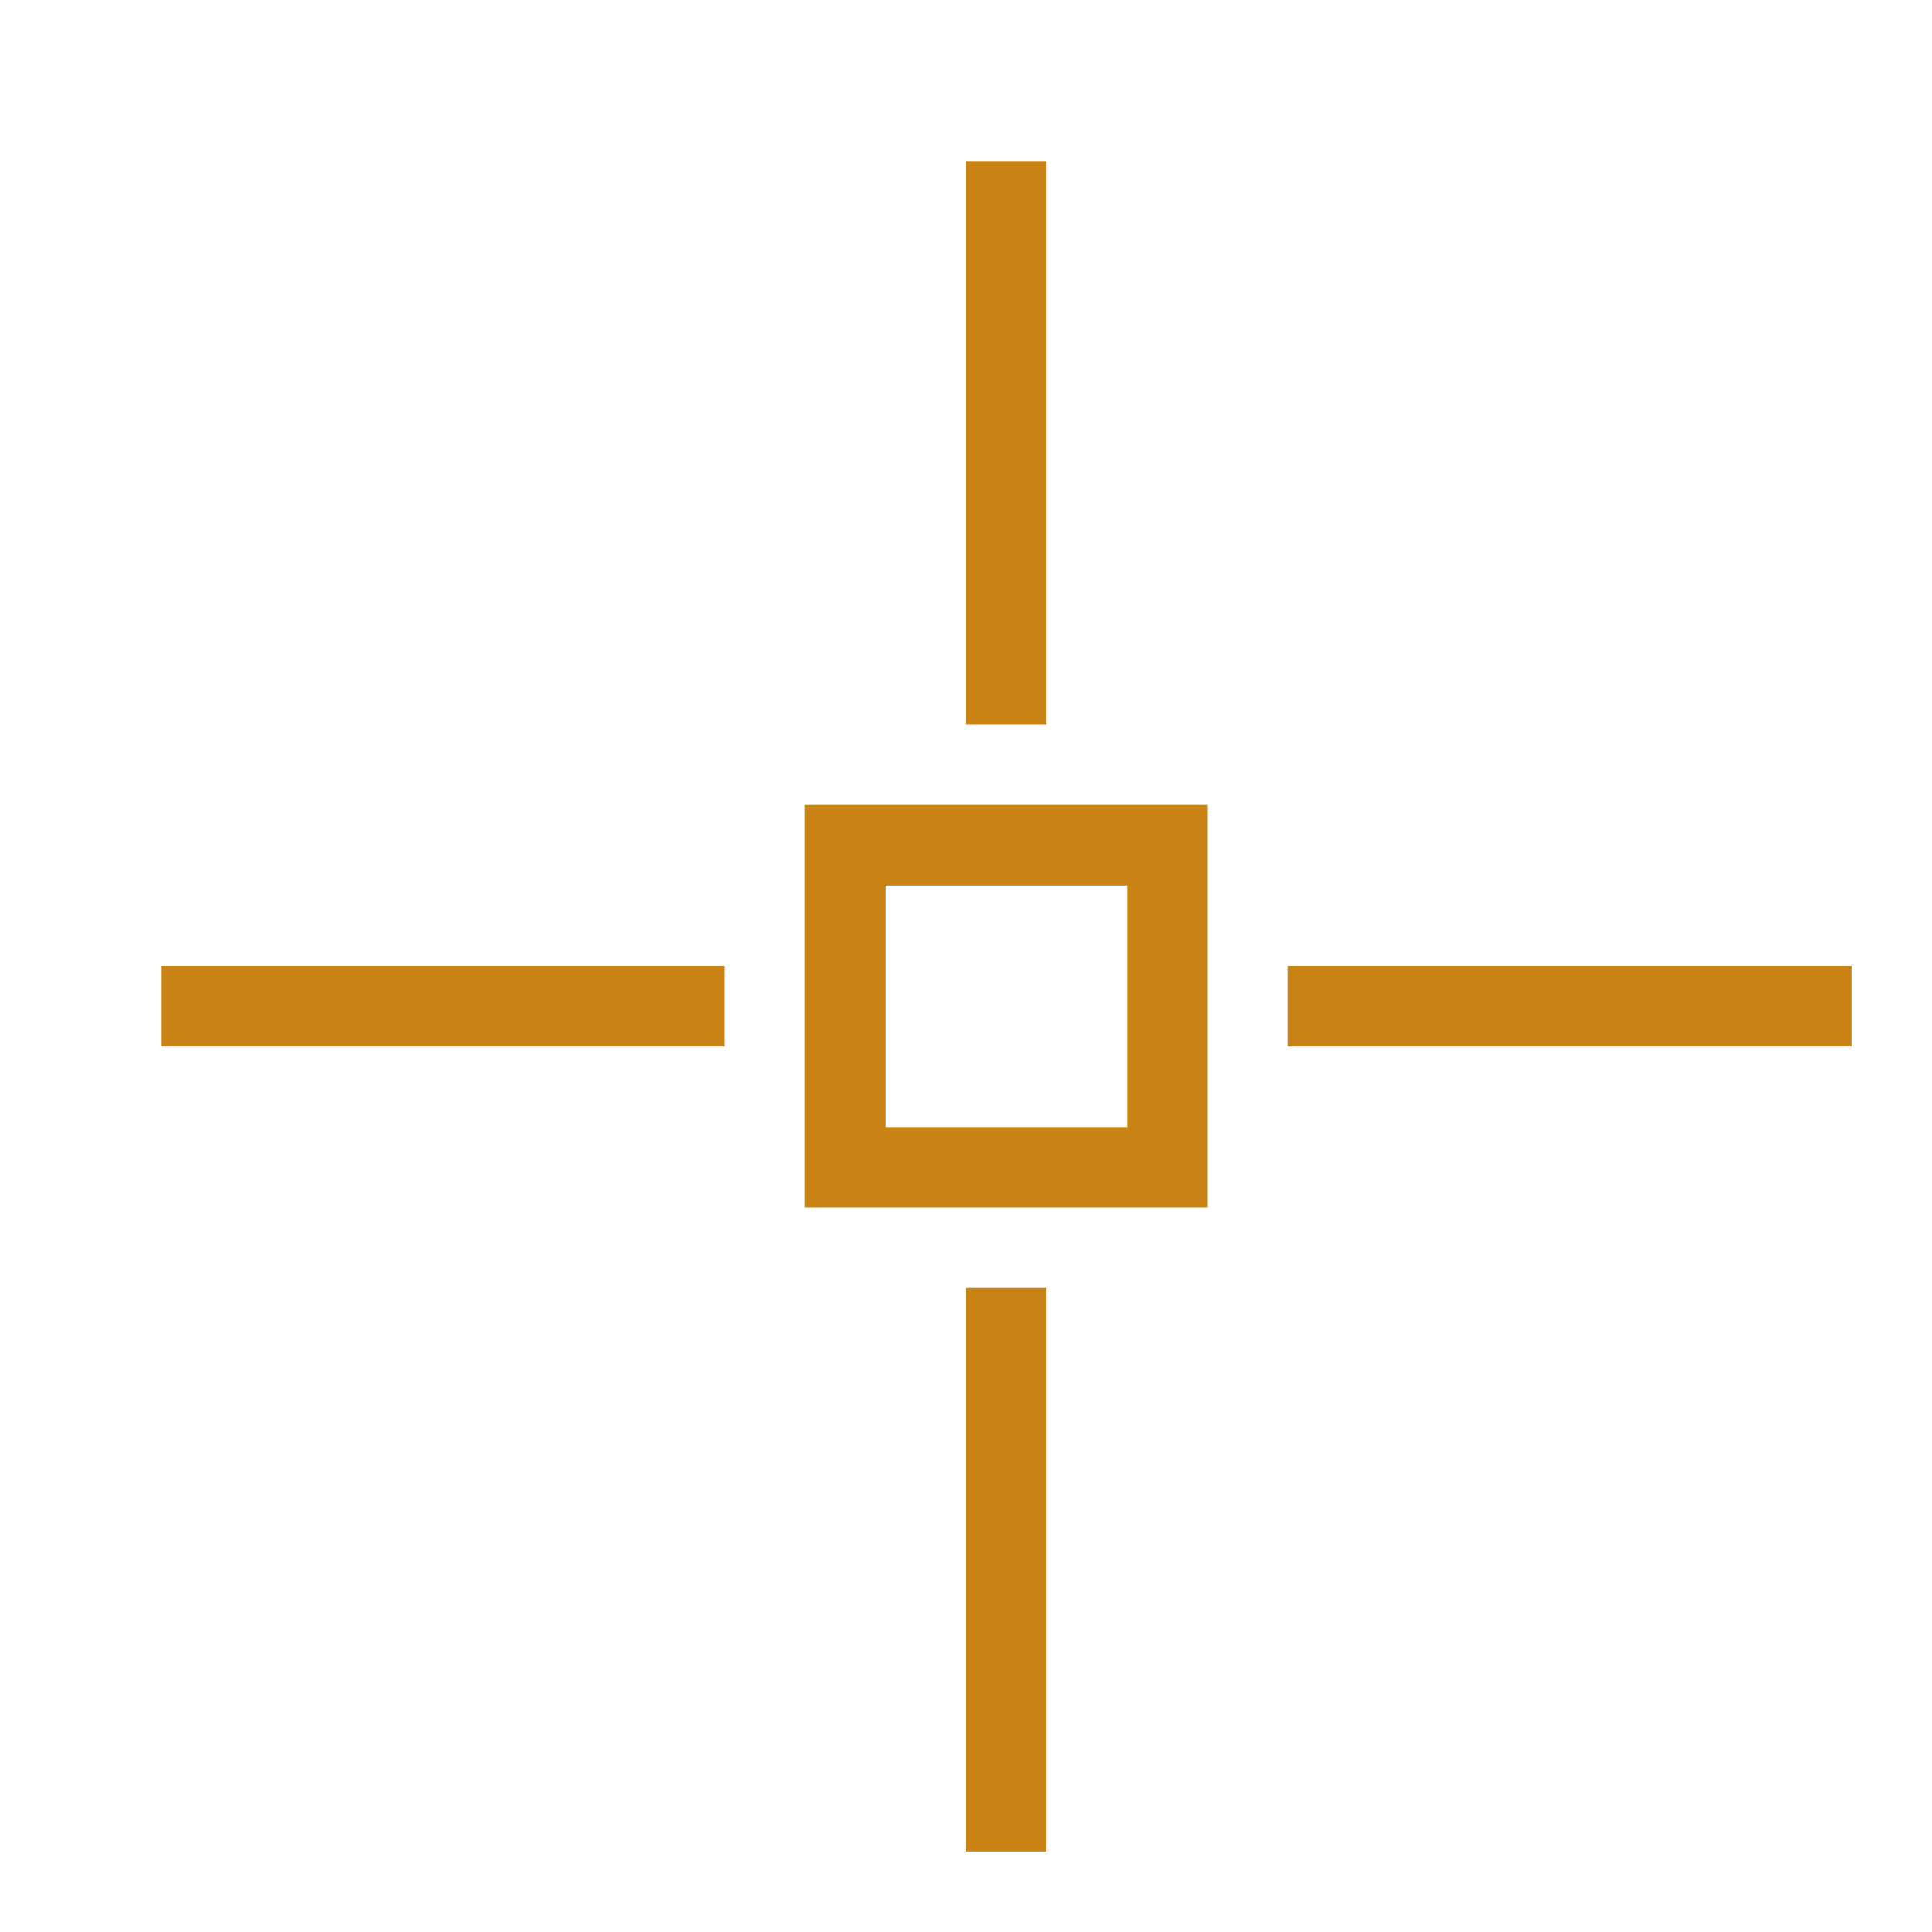 <svg width="24" height="24" viewBox="0 0 24 24" fill="none" xmlns="http://www.w3.org/2000/svg">
<g clip-path="url(#clip0_166_79)">
<path d="M16 12H23V13H16V12ZM2 13H9V12H2V13ZM12 23H13V16H12V23ZM12 9H13V2H12V9ZM10 10H15V15H10V10ZM11 14H14V11H11V14Z" fill="#CA8416"/>
</g>
<defs>
<clipPath id="clip0_166_79">
<rect width="24" height="24" fill="white"/>
</clipPath>
</defs>
</svg>
